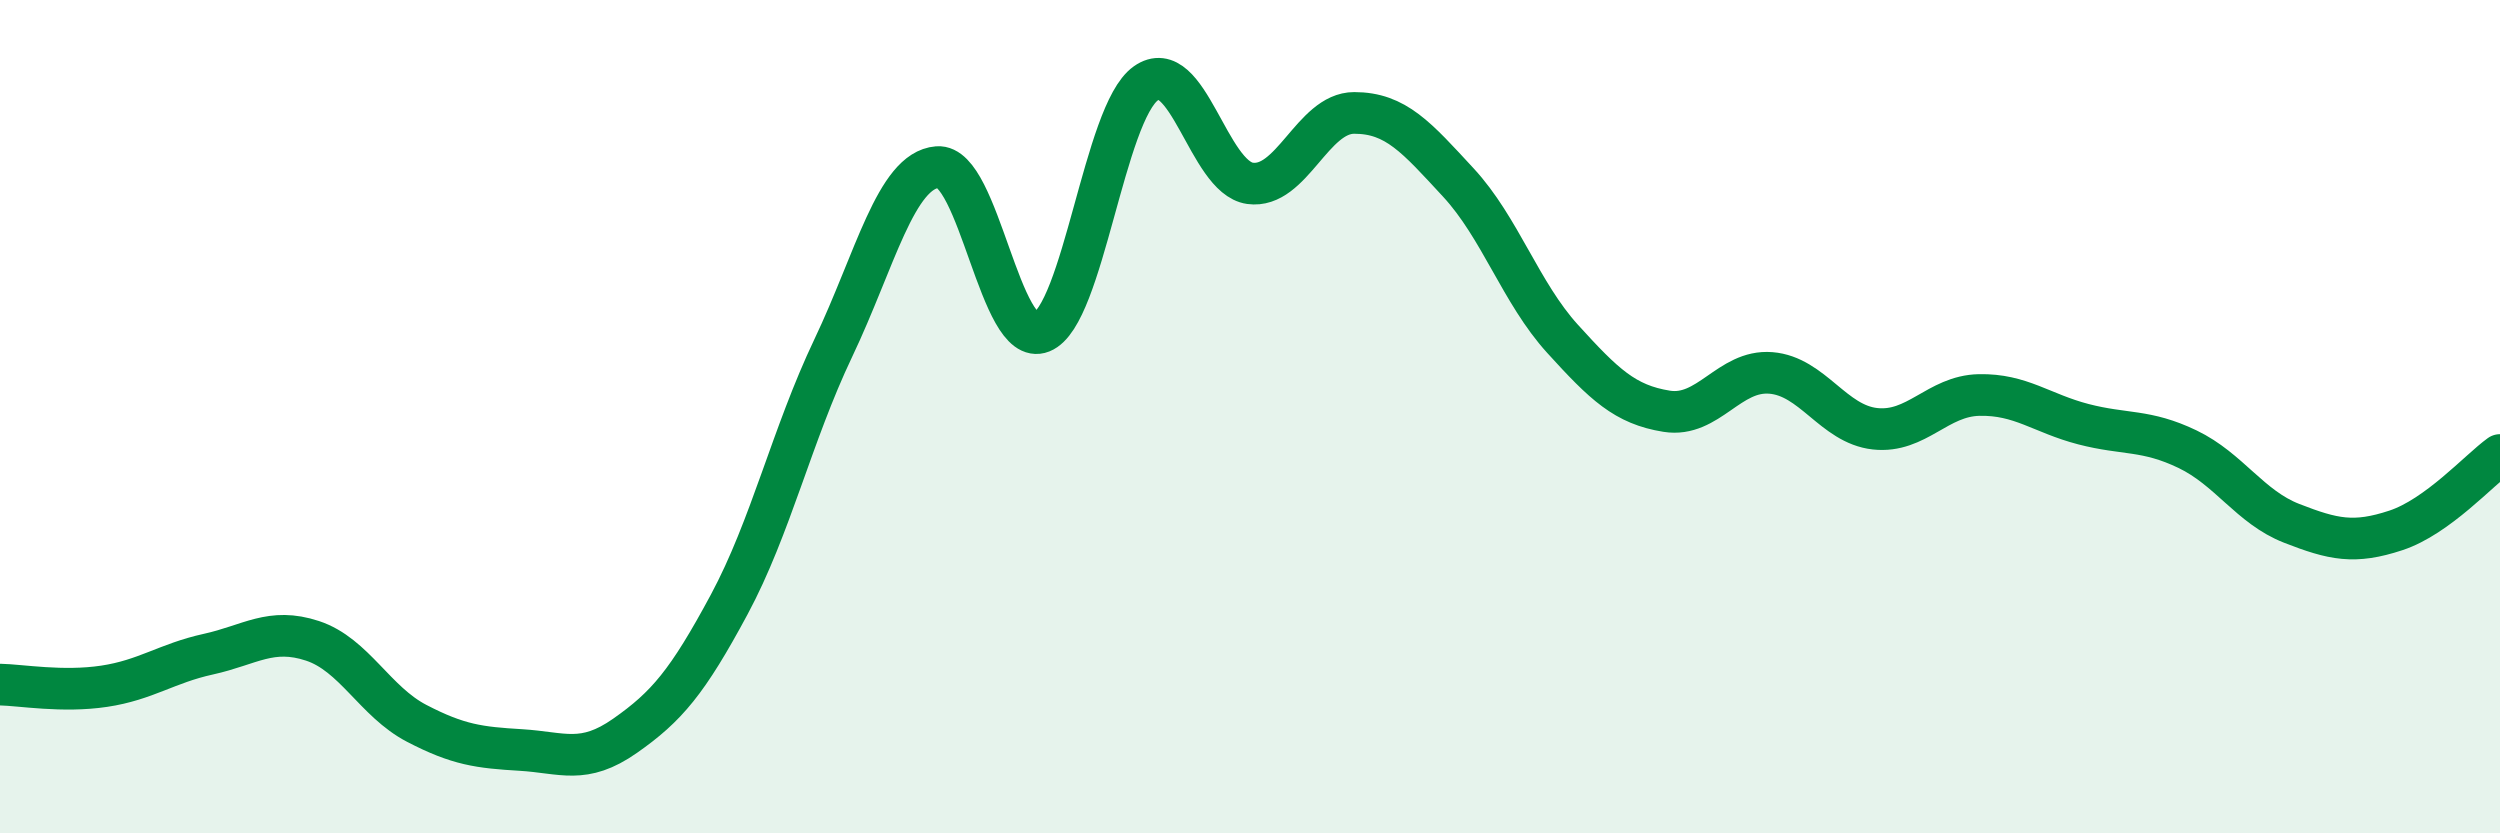 
    <svg width="60" height="20" viewBox="0 0 60 20" xmlns="http://www.w3.org/2000/svg">
      <path
        d="M 0,16.43 C 0.5,16.44 1.5,16.62 2.5,16.47 C 3.5,16.32 4,15.92 5,15.7 C 6,15.48 6.5,15.05 7.5,15.38 C 8.5,15.71 9,16.84 10,17.36 C 11,17.88 11.5,17.94 12.5,18 C 13.5,18.06 14,18.36 15,17.66 C 16,16.96 16.5,16.37 17.5,14.51 C 18.5,12.65 19,10.45 20,8.35 C 21,6.25 21.5,4.09 22.5,4.01 C 23.5,3.93 24,8.37 25,7.97 C 26,7.57 26.5,2.71 27.5,2 C 28.5,1.29 29,4.26 30,4.4 C 31,4.54 31.5,2.71 32.5,2.71 C 33.5,2.71 34,3.3 35,4.38 C 36,5.46 36.5,7.03 37.5,8.13 C 38.5,9.23 39,9.71 40,9.87 C 41,10.03 41.5,8.87 42.5,8.95 C 43.5,9.03 44,10.18 45,10.29 C 46,10.4 46.5,9.5 47.5,9.48 C 48.5,9.46 49,9.92 50,10.18 C 51,10.44 51.5,10.3 52.5,10.78 C 53.5,11.26 54,12.17 55,12.56 C 56,12.95 56.5,13.06 57.5,12.73 C 58.5,12.4 59.5,11.28 60,10.92L60 20L0 20Z"
        fill="#008740"
        opacity="0.1"
        stroke-linecap="round"
        stroke-linejoin="round"
      />
      <path
        d="M 0,16.43 C 0.5,16.44 1.5,16.62 2.5,16.47 C 3.5,16.32 4,15.92 5,15.7 C 6,15.48 6.5,15.05 7.5,15.38 C 8.5,15.71 9,16.84 10,17.36 C 11,17.88 11.5,17.94 12.5,18 C 13.5,18.06 14,18.36 15,17.66 C 16,16.96 16.5,16.37 17.5,14.51 C 18.5,12.65 19,10.45 20,8.35 C 21,6.25 21.5,4.09 22.5,4.01 C 23.5,3.93 24,8.37 25,7.97 C 26,7.57 26.5,2.71 27.5,2 C 28.5,1.29 29,4.26 30,4.4 C 31,4.54 31.5,2.71 32.5,2.71 C 33.5,2.71 34,3.3 35,4.38 C 36,5.46 36.5,7.03 37.5,8.13 C 38.5,9.23 39,9.71 40,9.87 C 41,10.03 41.5,8.87 42.5,8.95 C 43.5,9.03 44,10.18 45,10.29 C 46,10.4 46.5,9.5 47.5,9.48 C 48.5,9.46 49,9.92 50,10.18 C 51,10.44 51.5,10.3 52.5,10.78 C 53.5,11.26 54,12.17 55,12.56 C 56,12.95 56.5,13.06 57.5,12.73 C 58.5,12.4 59.5,11.28 60,10.92"
        stroke="#008740"
        stroke-width="1"
        fill="none"
        stroke-linecap="round"
        stroke-linejoin="round"
      />
    </svg>
  